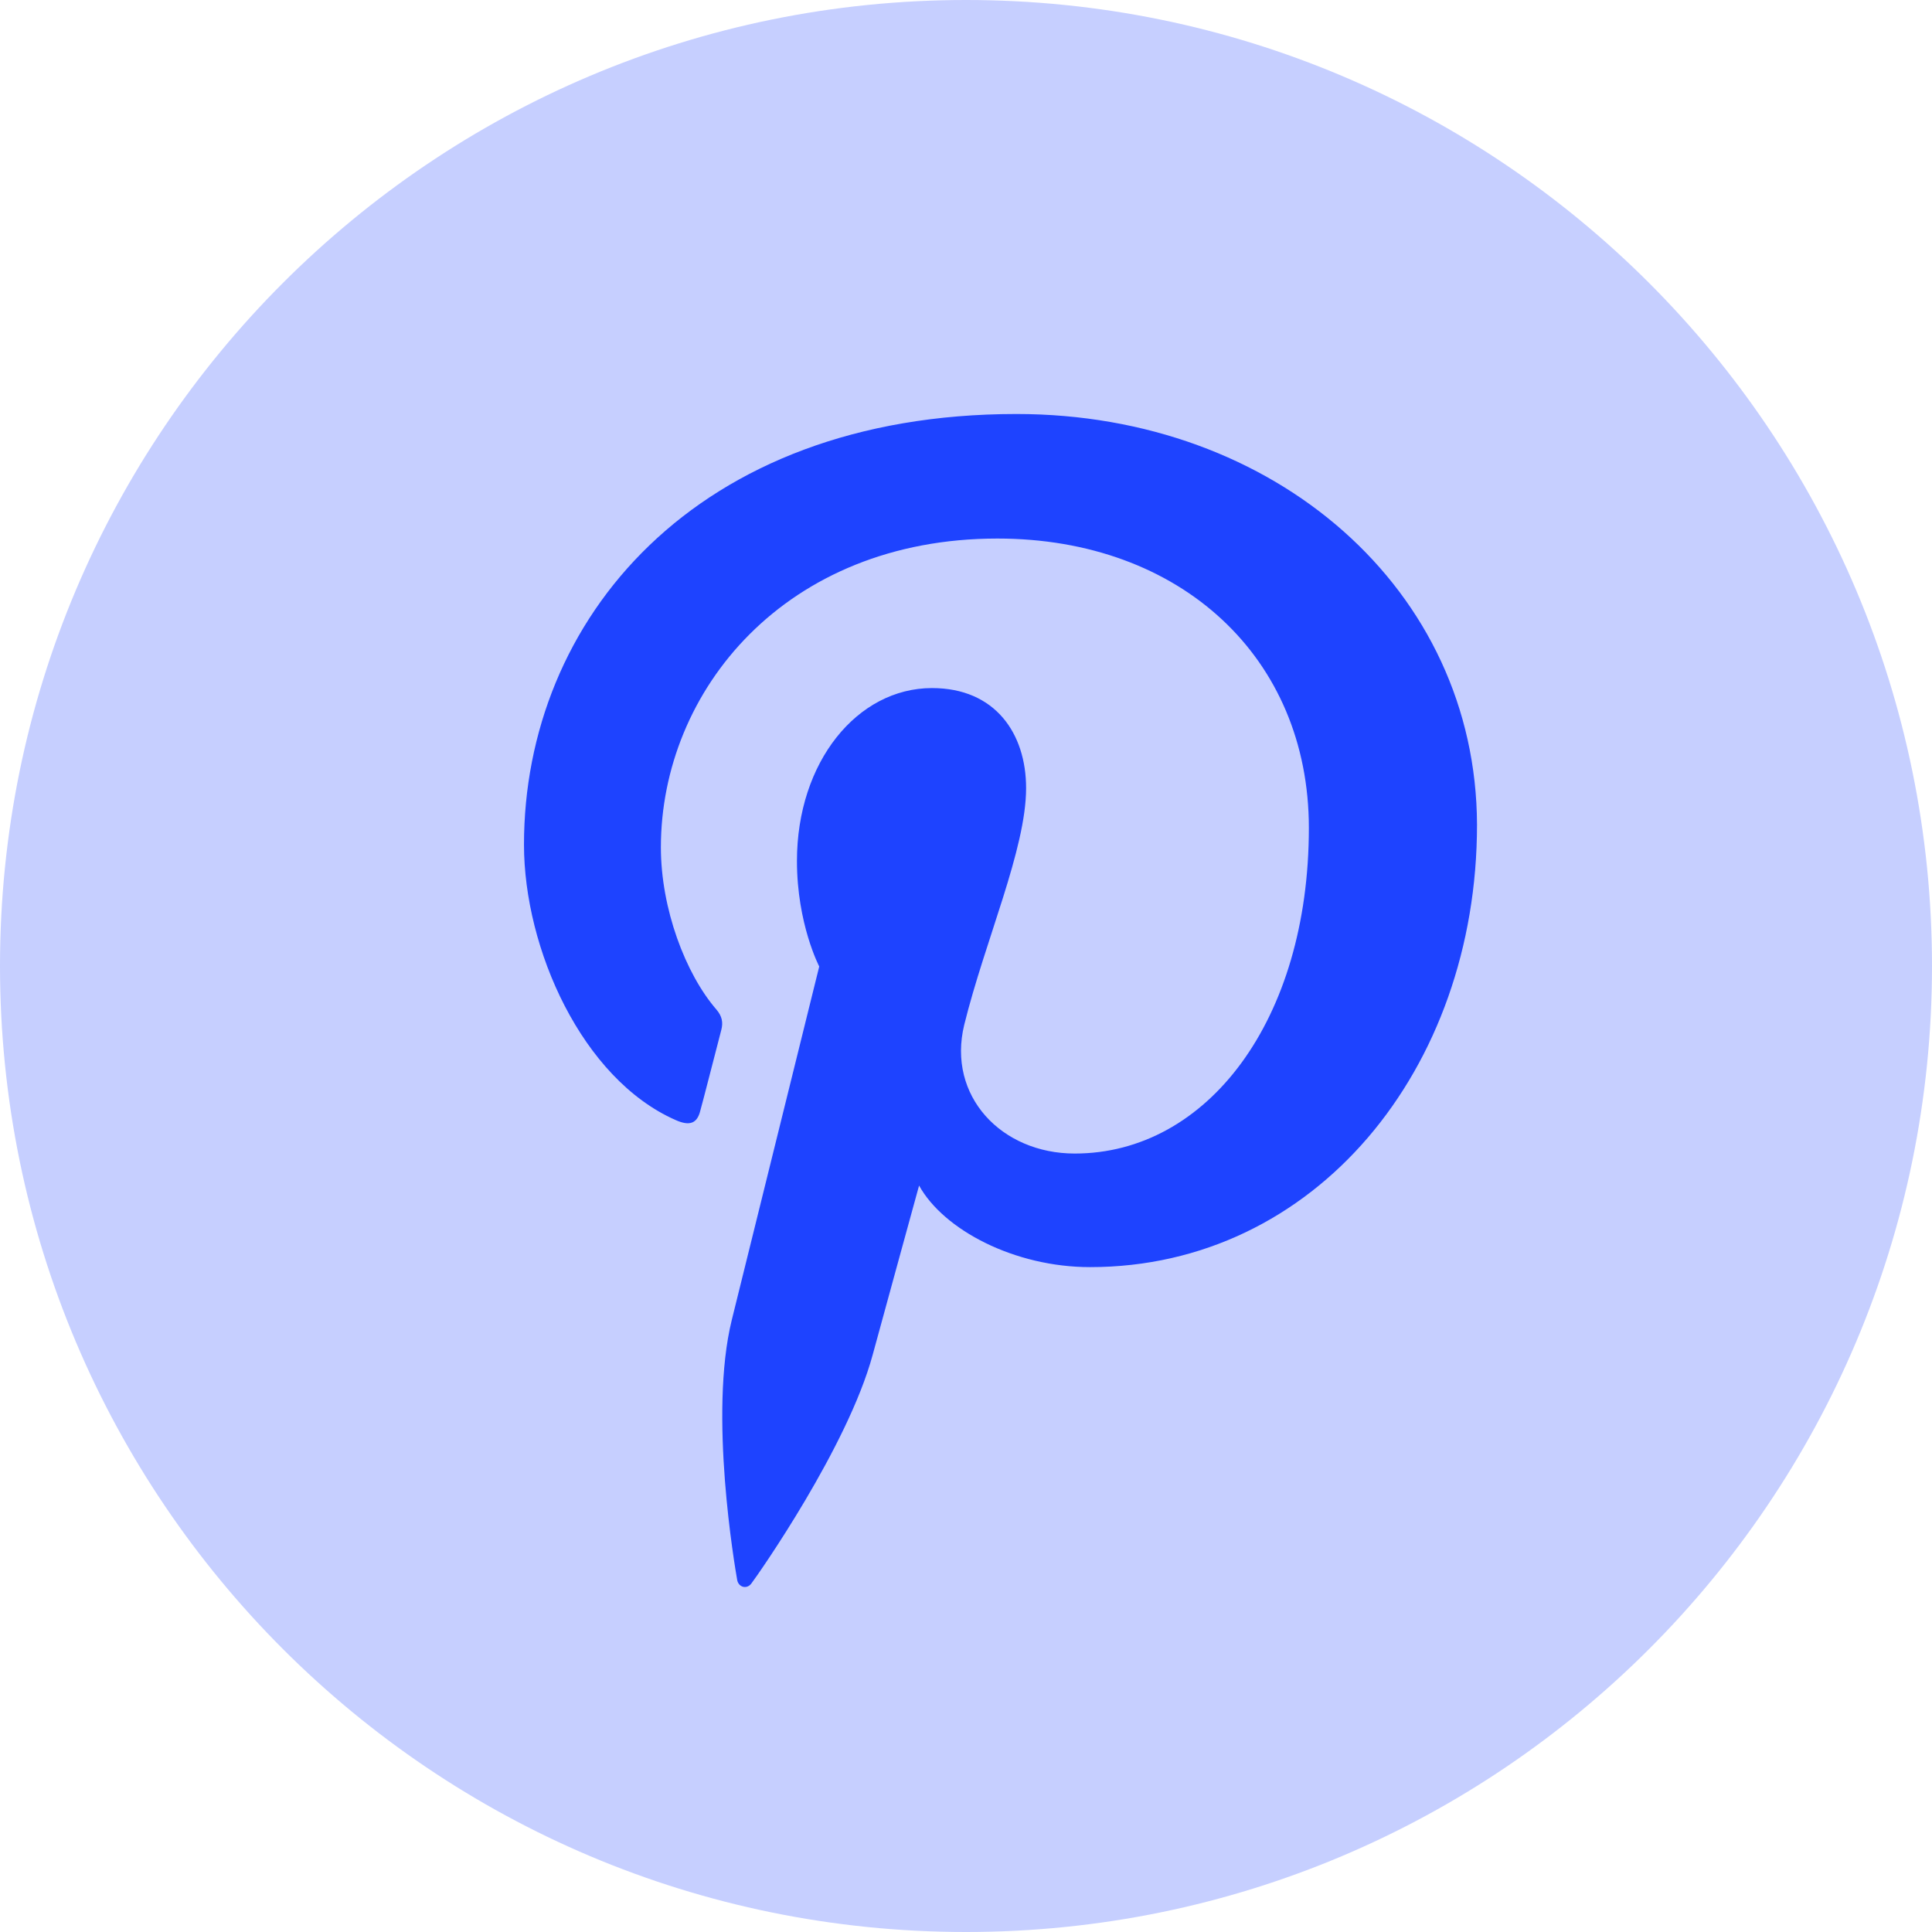 <svg class="defaultIcon" width="28" height="28" viewBox="0 0 28 28" fill="none"
                        xmlns="http://www.w3.org/2000/svg">
    <g clip-path="url(#clip0_2529_1843)">
        <path
            d="M14 28C21.732 28 28 21.732 28 14C28 6.268 21.732 0 14 0C6.268 0 0 6.268 0 14C0 21.732 6.268 28 14 28Z"
            fill="#C6CFFF"></path>
        <path
            d="M14.731 6C10.072 6 7.594 8.986 7.594 12.241C7.594 13.751 8.437 15.634 9.788 16.231C9.993 16.324 10.105 16.284 10.15 16.094C10.191 15.95 10.368 15.254 10.454 14.925C10.481 14.82 10.467 14.729 10.382 14.63C9.933 14.111 9.578 13.167 9.578 12.281C9.578 10.01 11.383 7.805 14.455 7.805C17.111 7.805 18.969 9.531 18.969 11.999C18.969 14.788 17.494 16.718 15.576 16.718C14.514 16.718 13.724 15.885 13.974 14.854C14.277 13.627 14.871 12.307 14.871 11.422C14.871 10.629 14.423 9.972 13.507 9.972C12.426 9.972 11.55 11.042 11.55 12.478C11.55 13.391 11.873 14.007 11.873 14.007C11.873 14.007 10.804 18.326 10.605 19.132C10.269 20.497 10.651 22.709 10.684 22.899C10.704 23.004 10.822 23.037 10.888 22.951C10.993 22.813 12.285 20.969 12.647 19.637C12.779 19.151 13.32 17.182 13.32 17.182C13.676 17.825 14.703 18.364 15.798 18.364C19.053 18.364 21.406 15.502 21.406 11.951C21.394 8.547 18.481 6 14.731 6Z"
            fill="#1E43FF"></path>
    </g>
    <defs>
        <clipPath id="clip0_2529_1843">
            <rect width="28" height="28" fill="white"></rect>
        </clipPath>
    </defs>
</svg>